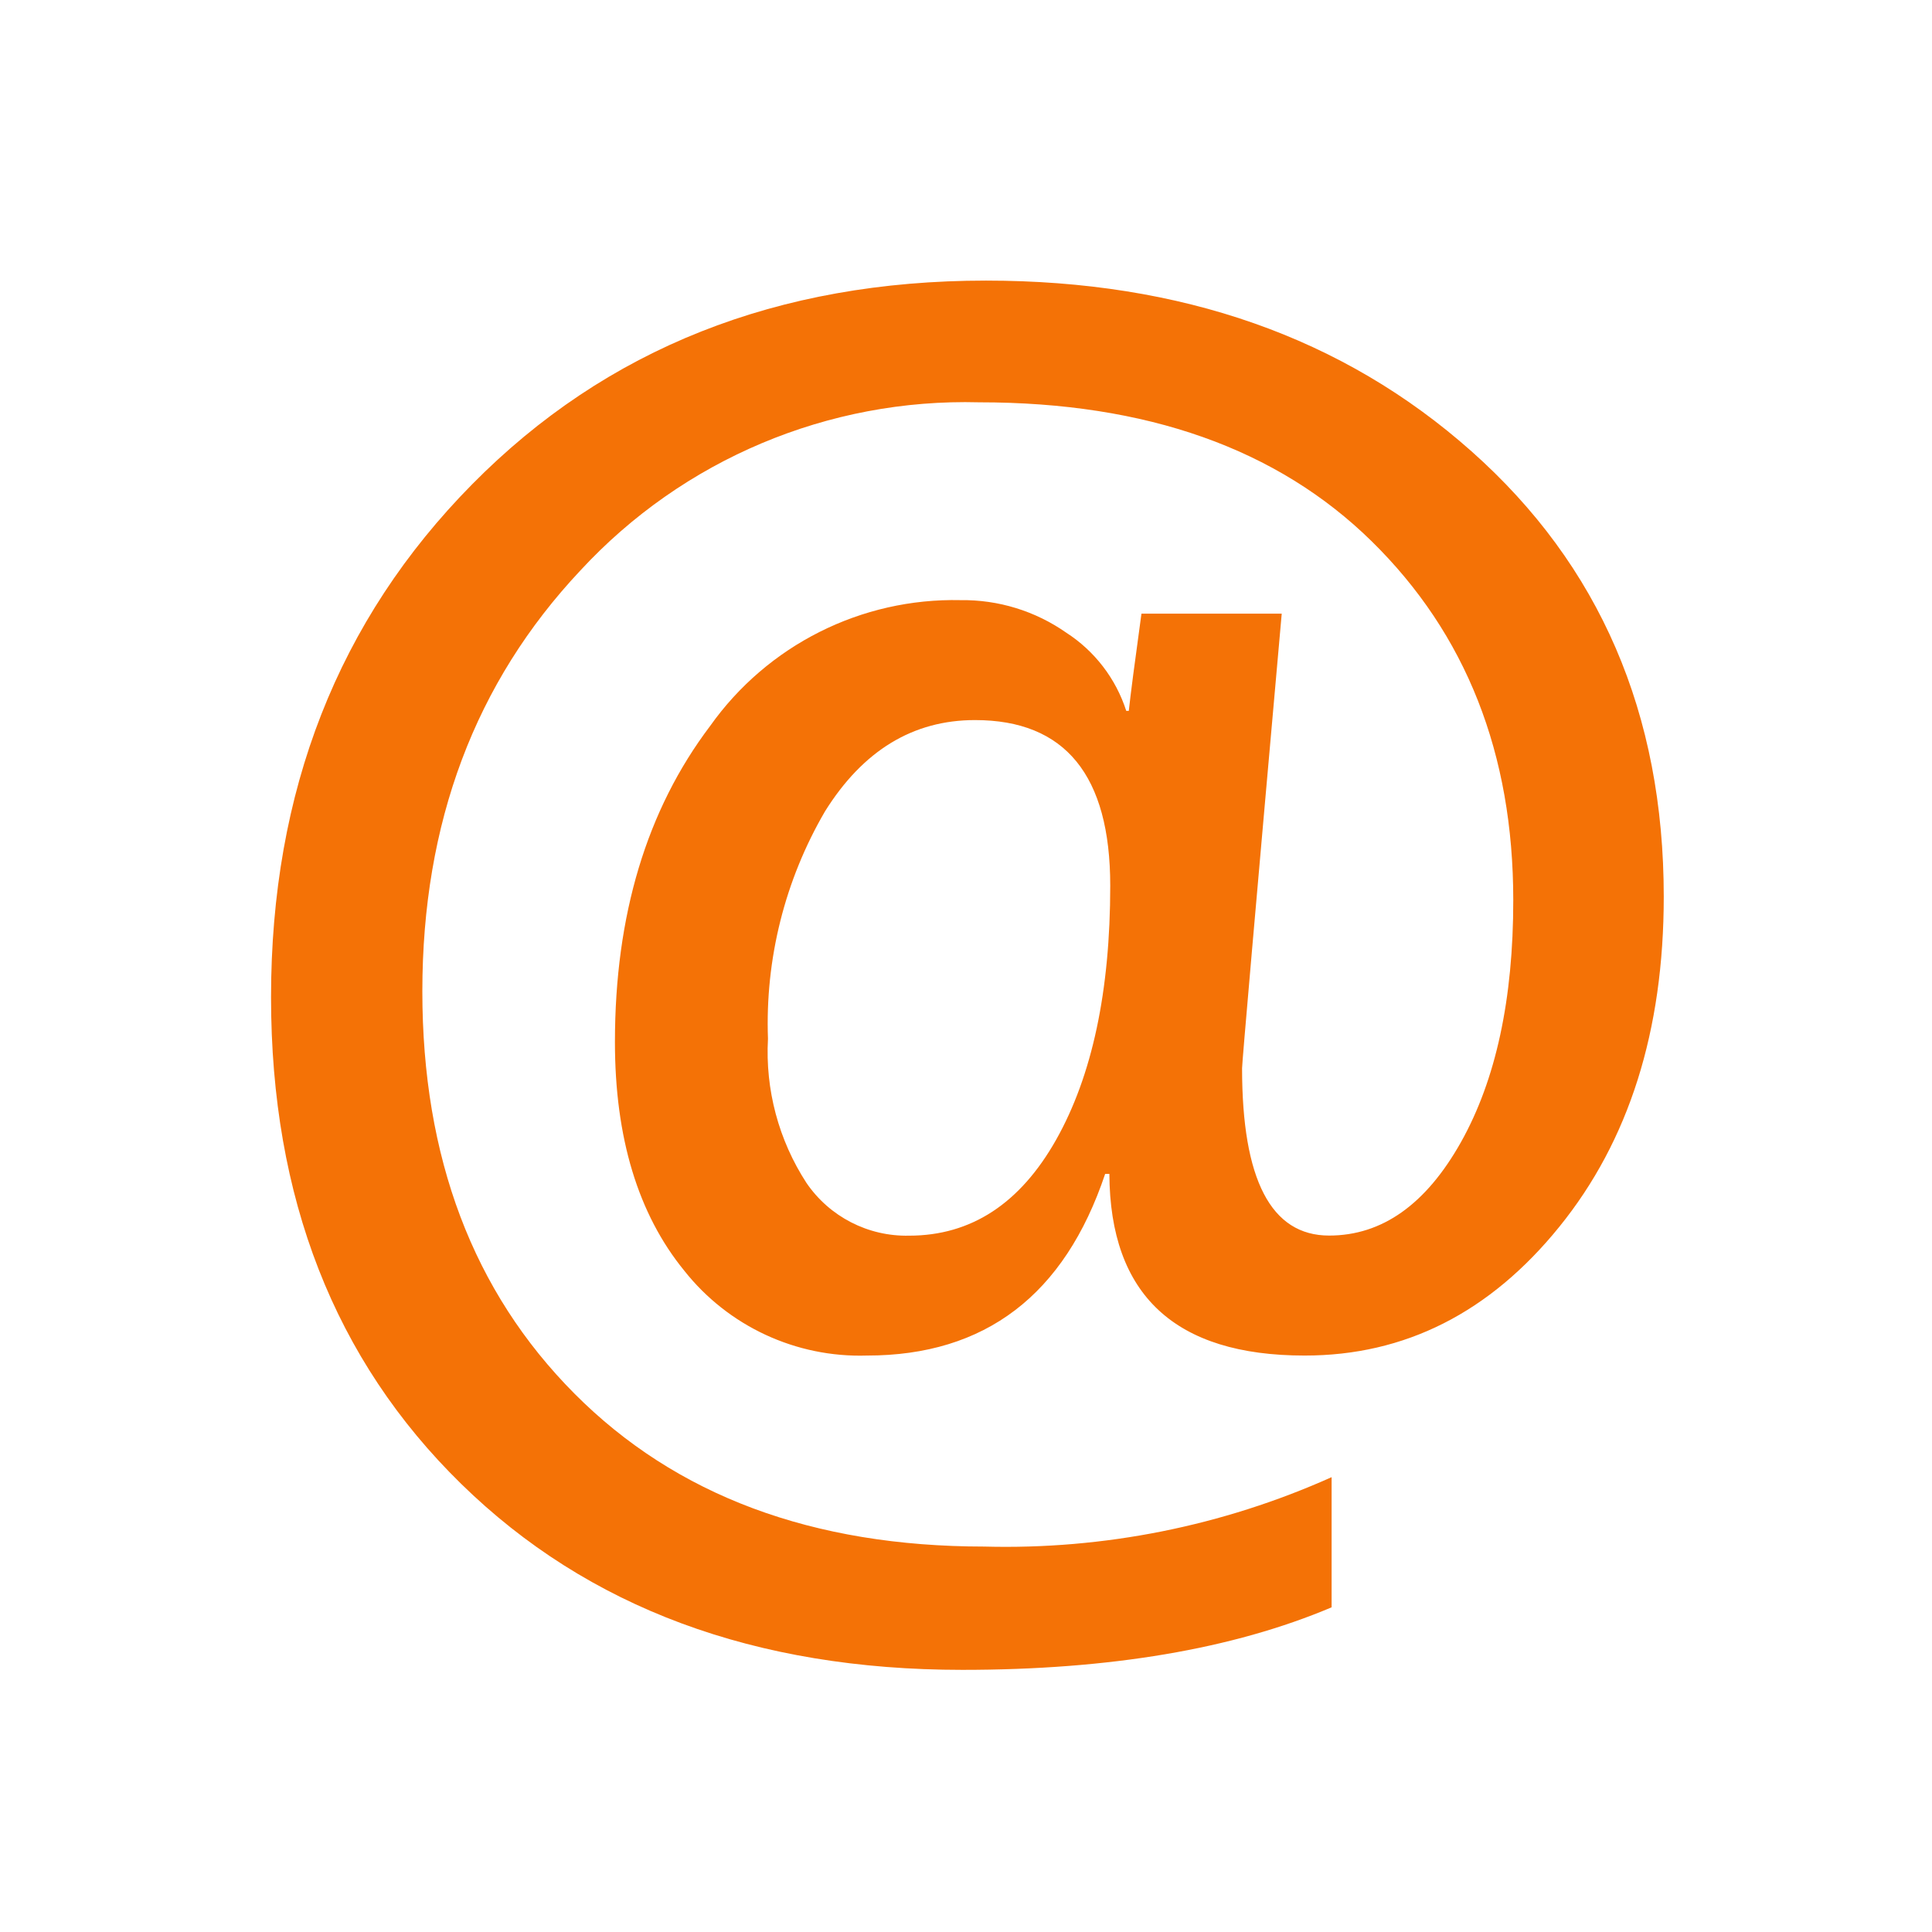 <svg width="38" height="38" xmlns="http://www.w3.org/2000/svg" xmlns:xlink="http://www.w3.org/1999/xlink" xml:space="preserve" overflow="hidden"><g transform="translate(-310 -625)"><path d="M331.82 648.089 331.737 648.089C330.939 650.471 329.377 651.663 327.05 651.662 325.656 651.705 324.324 651.086 323.458 649.992 322.55 648.878 322.095 647.379 322.095 645.495 322.095 643.002 322.719 640.93 323.966 639.281 325.095 637.688 326.942 636.76 328.894 636.804 329.637 636.794 330.363 637.018 330.972 637.444 331.531 637.805 331.948 638.348 332.152 638.982L332.202 638.982C332.235 638.672 332.318 638.034 332.451 637.07L335.21 637.07C334.69 642.92 334.43 645.9 334.43 646.011 334.43 648.205 335 649.302 336.142 649.302 337.183 649.302 338.047 648.69 338.735 647.465 339.422 646.24 339.765 644.653 339.764 642.703 339.764 639.822 338.836 637.47 336.98 635.647 335.123 633.824 332.551 632.913 329.261 632.913 326.291 632.833 323.431 634.039 321.415 636.221 319.343 638.425 318.307 641.184 318.307 644.498 318.307 647.768 319.304 650.405 321.298 652.41 323.293 654.416 325.98 655.418 329.36 655.419 331.711 655.482 334.046 655.015 336.191 654.054L336.191 656.614C334.252 657.434 331.831 657.844 328.928 657.844 324.85 657.844 321.564 656.625 319.072 654.187 316.579 651.749 315.332 648.558 315.331 644.615 315.331 640.559 316.65 637.196 319.287 634.525 321.924 631.854 325.293 630.519 329.393 630.519 333.239 630.519 336.422 631.638 338.943 633.877 341.464 636.116 342.724 639.035 342.724 642.637 342.724 645.274 342.04 647.438 340.671 649.128 339.303 650.819 337.632 651.663 335.66 651.662 333.111 651.662 331.831 650.471 331.82 648.089ZM329.177 639.163C327.958 639.163 326.975 639.761 326.227 640.958 325.437 642.312 325.048 643.863 325.105 645.431 325.05 646.432 325.315 647.424 325.861 648.265 326.315 648.931 327.075 649.322 327.88 649.304 329.099 649.304 330.063 648.675 330.773 647.417 331.482 646.159 331.837 644.493 331.837 642.421 331.837 640.249 330.95 639.163 329.177 639.163Z" fill="#F47206"/></g></svg>